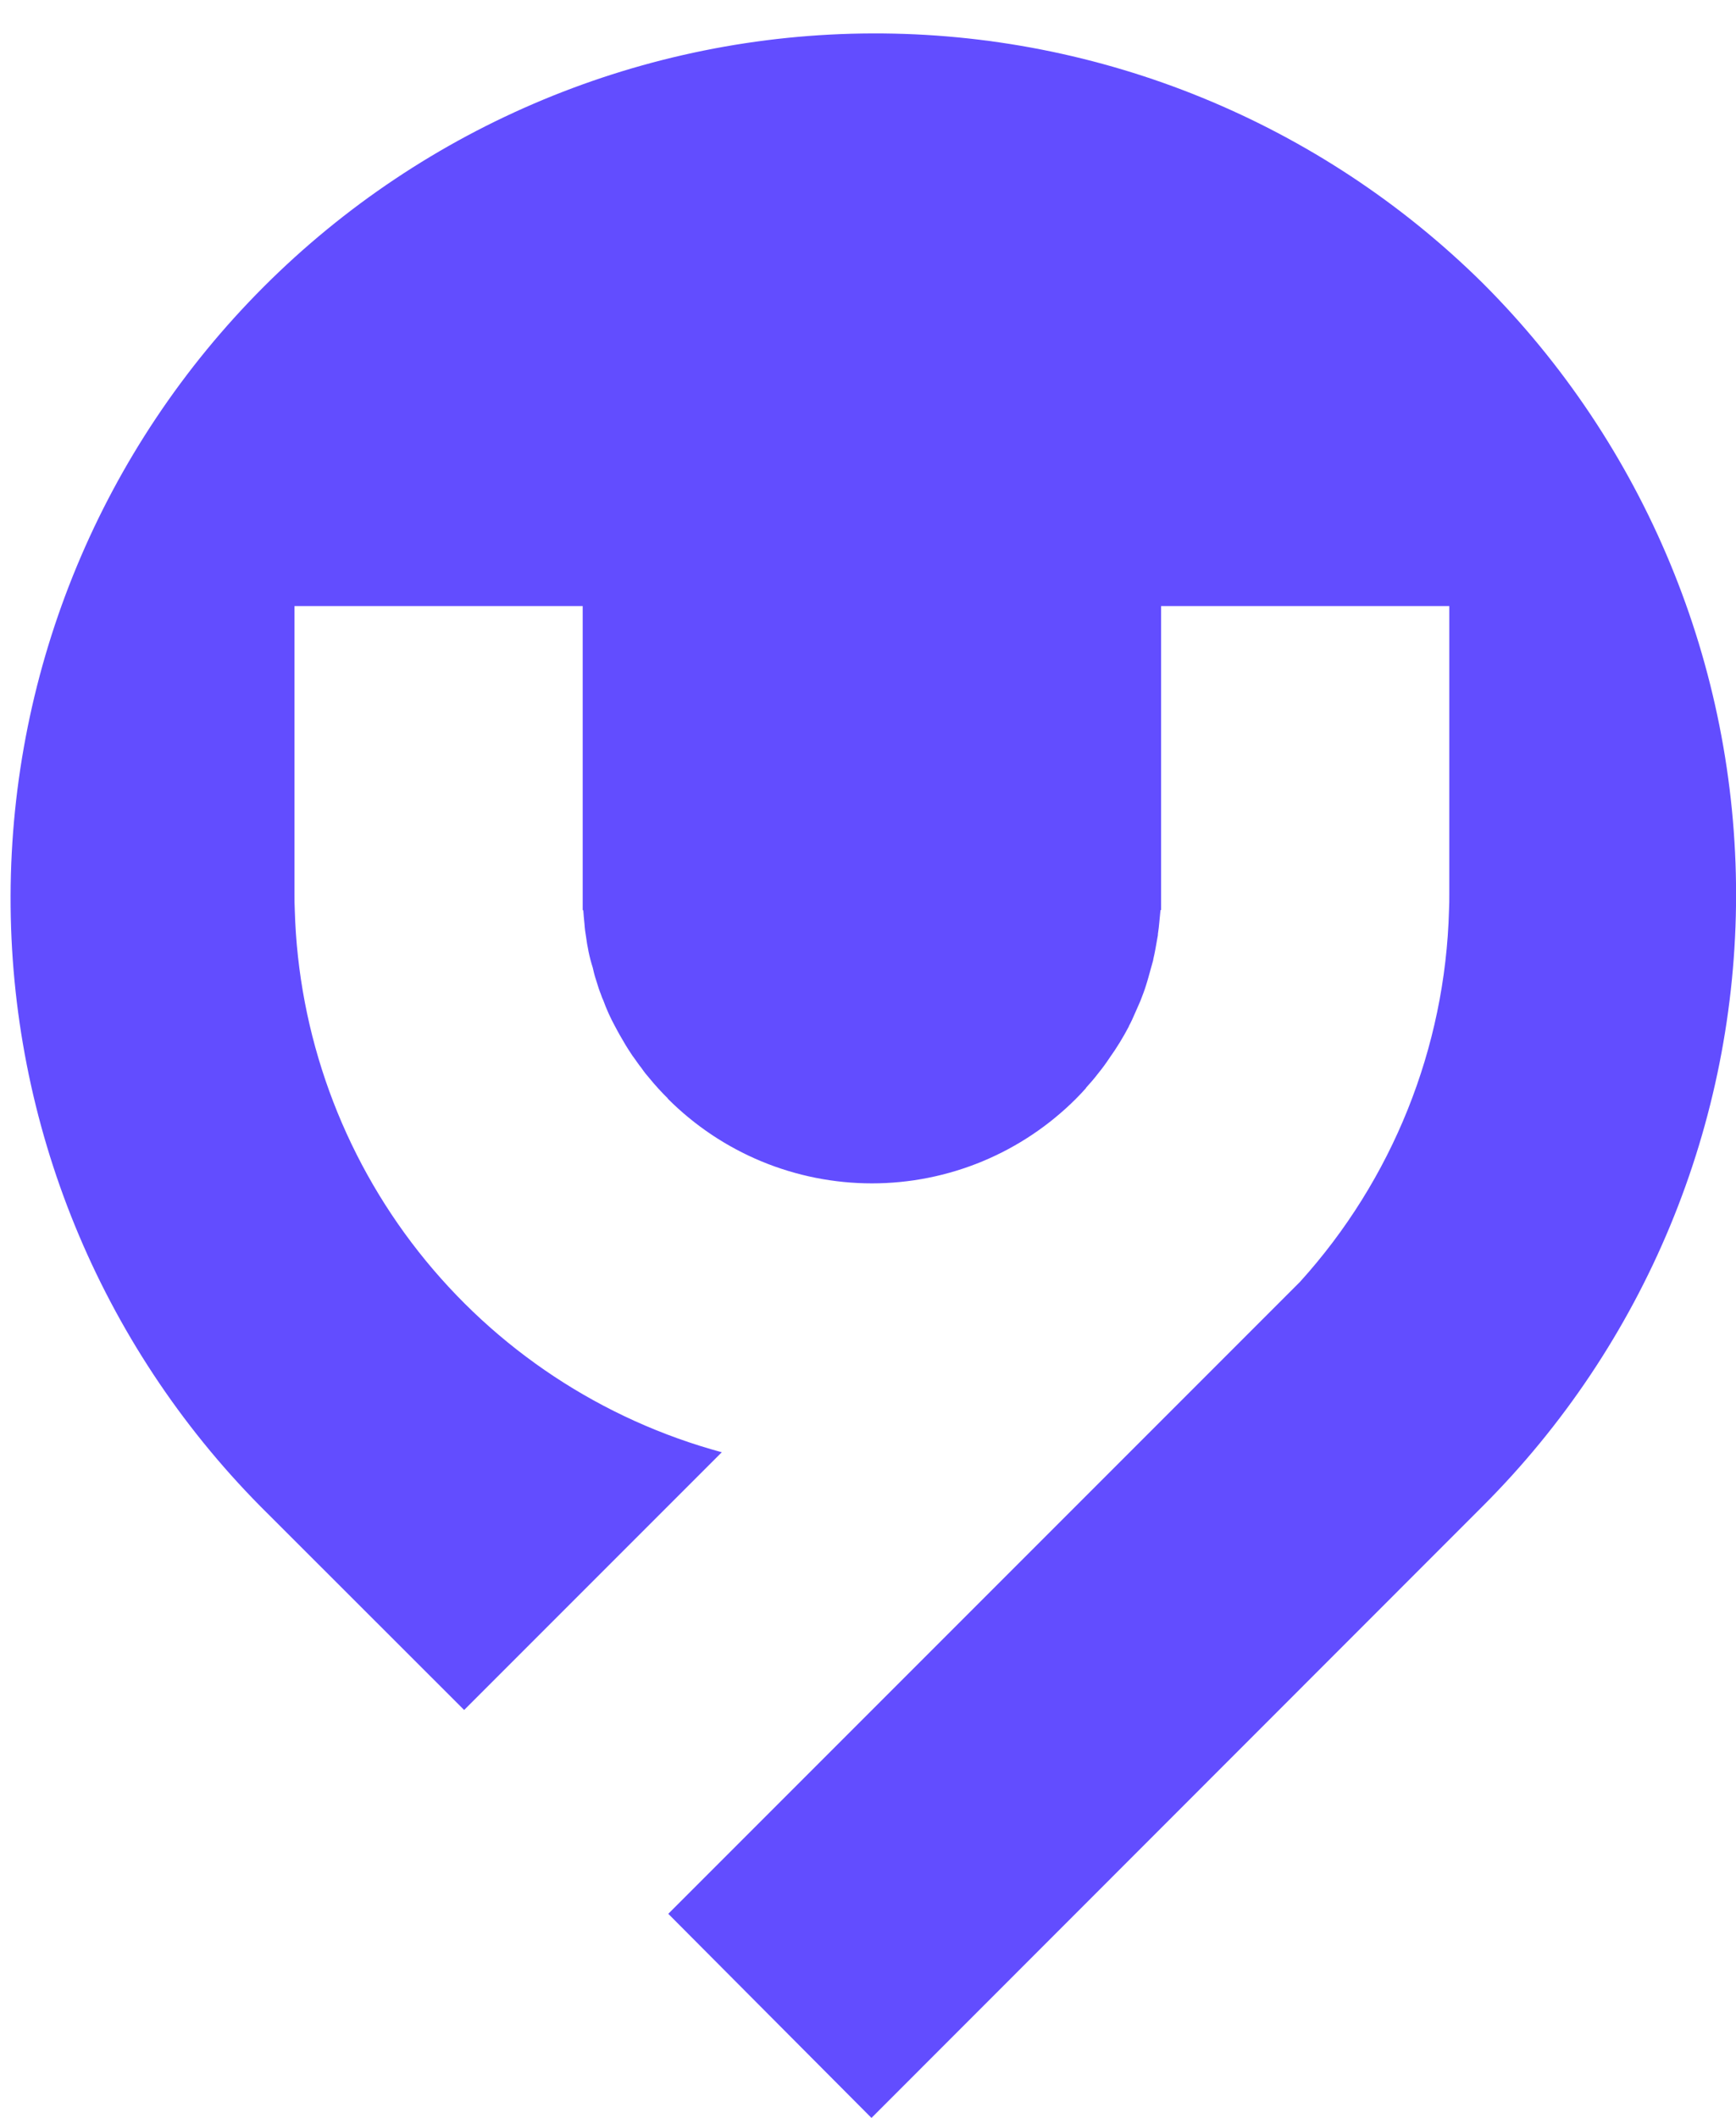 <?xml version="1.0" encoding="UTF-8"?> <svg xmlns="http://www.w3.org/2000/svg" width="41" height="50" viewBox="0 0 41 50" fill="none"><path d="M35.019 6.685C31.183 2.893 26.002 0.773 20.607 0.789C15.213 0.805 10.045 2.955 6.23 6.769C2.416 10.583 0.266 15.752 0.25 21.146C0.234 26.54 2.353 31.721 6.145 35.558L10.962 40.371L17.047 34.286C14.215 33.519 11.705 31.86 9.888 29.555C8.072 27.25 7.046 24.422 6.962 21.489C6.955 21.366 6.955 21.237 6.955 21.115V14.308H13.762V21.489H13.776C13.783 21.589 13.79 21.689 13.803 21.802C13.81 21.914 13.824 22.025 13.844 22.136C13.858 22.236 13.871 22.327 13.892 22.422C13.892 22.436 13.899 22.449 13.899 22.463C13.926 22.592 13.96 22.722 13.999 22.844C14.019 22.932 14.04 23.021 14.067 23.103C14.094 23.185 14.115 23.26 14.142 23.341C14.156 23.389 14.176 23.429 14.19 23.47C14.204 23.511 14.224 23.57 14.244 23.606C14.323 23.824 14.418 24.036 14.53 24.239C14.564 24.307 14.605 24.375 14.639 24.439C14.728 24.596 14.816 24.745 14.918 24.895C14.932 24.919 14.948 24.942 14.966 24.963C15.027 25.045 15.082 25.133 15.15 25.215C15.208 25.301 15.272 25.382 15.341 25.46C15.475 25.623 15.617 25.78 15.77 25.93V25.937C16.403 26.571 17.154 27.074 17.982 27.418C18.81 27.761 19.697 27.938 20.593 27.938C21.489 27.938 22.376 27.761 23.203 27.418C24.031 27.074 24.782 26.571 25.415 25.937C25.497 25.855 25.572 25.774 25.646 25.692V25.685C25.746 25.576 25.846 25.46 25.939 25.338C26.034 25.222 26.122 25.101 26.204 24.977C26.373 24.74 26.525 24.492 26.66 24.235C26.66 24.231 26.66 24.227 26.662 24.224C26.663 24.221 26.665 24.217 26.667 24.215C26.715 24.127 26.755 24.038 26.796 23.943C26.837 23.848 26.884 23.743 26.925 23.65C26.932 23.636 26.932 23.63 26.939 23.616C26.98 23.507 27.027 23.391 27.062 23.276C27.076 23.222 27.096 23.176 27.11 23.119C27.151 22.976 27.192 22.826 27.233 22.677C27.233 22.663 27.24 22.65 27.24 22.636C27.281 22.466 27.308 22.289 27.34 22.112C27.346 22.092 27.348 22.071 27.347 22.051C27.361 21.951 27.374 21.86 27.381 21.765C27.388 21.67 27.401 21.581 27.408 21.486H27.422V14.308H34.229V21.115C34.229 21.238 34.229 21.367 34.222 21.489C34.135 24.74 32.886 27.852 30.703 30.263L15.783 45.183L20.582 50.002L35.019 35.558C36.916 33.662 38.42 31.412 39.447 28.935C40.474 26.458 41.002 23.803 41.002 21.121C41.002 18.44 40.474 15.785 39.447 13.308C38.42 10.831 36.916 8.58 35.019 6.685Z" fill="#624DFF"></path></svg> 